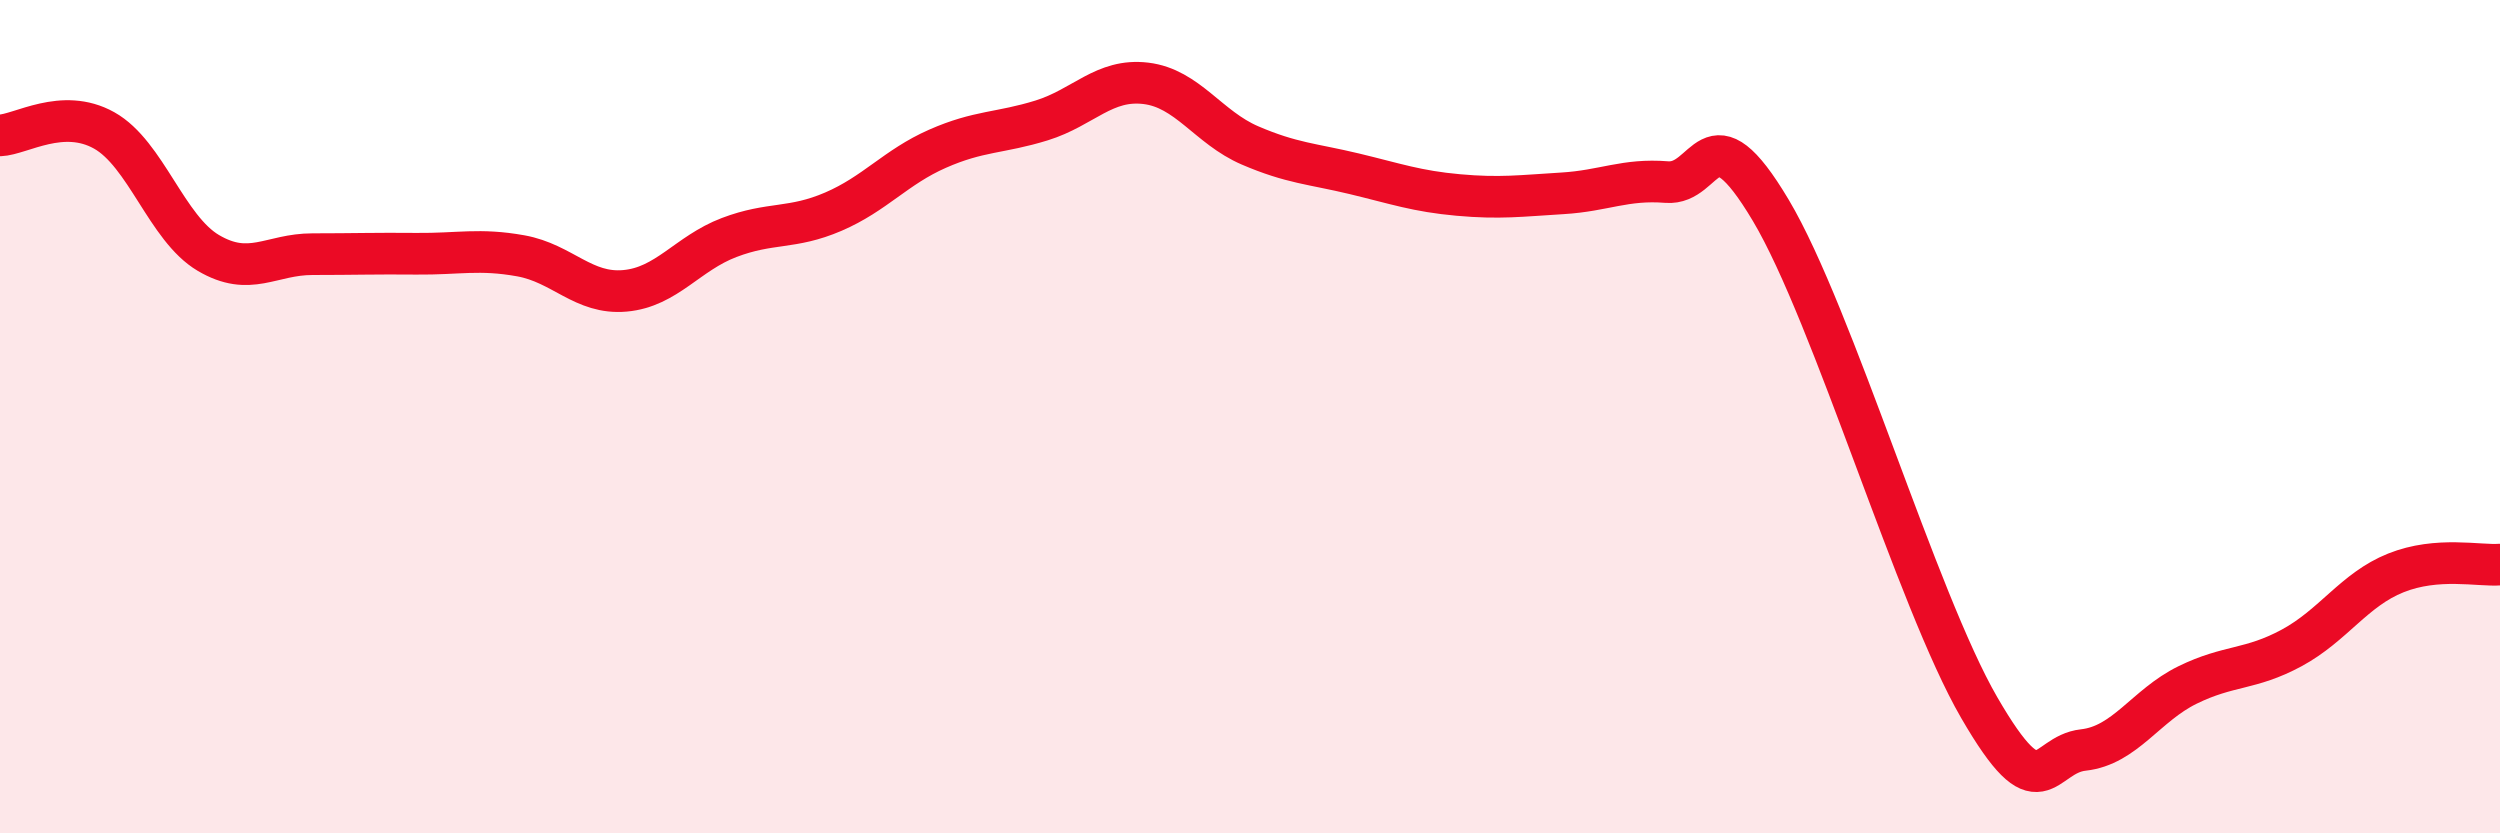 
    <svg width="60" height="20" viewBox="0 0 60 20" xmlns="http://www.w3.org/2000/svg">
      <path
        d="M 0,3.25 C 0.5,3.23 1.5,2.57 2.5,3.13 C 3.5,3.69 4,5.48 5,6.07 C 6,6.66 6.5,6.1 7.5,6.1 C 8.5,6.1 9,6.08 10,6.09 C 11,6.1 11.5,5.96 12.5,6.14 C 13.5,6.32 14,7.07 15,6.98 C 16,6.89 16.5,6.08 17.5,5.7 C 18.5,5.32 19,5.51 20,5.08 C 21,4.65 21.5,4.01 22.5,3.57 C 23.5,3.13 24,3.2 25,2.89 C 26,2.58 26.5,1.88 27.5,2 C 28.5,2.12 29,3.06 30,3.49 C 31,3.92 31.5,3.93 32.5,4.17 C 33.5,4.41 34,4.59 35,4.68 C 36,4.77 36.5,4.7 37.5,4.64 C 38.5,4.58 39,4.29 40,4.37 C 41,4.45 41,2.53 42.5,5.05 C 44,7.57 46,14.39 47.5,16.98 C 49,19.57 49,18.11 50,18 C 51,17.89 51.5,16.93 52.5,16.44 C 53.5,15.95 54,16.09 55,15.55 C 56,15.01 56.5,14.15 57.5,13.75 C 58.5,13.35 59.5,13.59 60,13.55L60 20L0 20Z"
        fill="#EB0A25"
        opacity="0.1"
        stroke-linecap="round"
        stroke-linejoin="round"
      />
      <path
        d="M 0,3.25 C 0.5,3.23 1.5,2.57 2.5,3.13 C 3.5,3.69 4,5.48 5,6.07 C 6,6.66 6.5,6.1 7.5,6.1 C 8.5,6.1 9,6.08 10,6.09 C 11,6.1 11.5,5.96 12.5,6.14 C 13.5,6.32 14,7.07 15,6.98 C 16,6.89 16.5,6.08 17.5,5.7 C 18.5,5.32 19,5.51 20,5.08 C 21,4.65 21.5,4.01 22.5,3.57 C 23.5,3.13 24,3.2 25,2.89 C 26,2.58 26.5,1.88 27.5,2 C 28.5,2.12 29,3.06 30,3.49 C 31,3.92 31.5,3.93 32.5,4.17 C 33.5,4.41 34,4.59 35,4.68 C 36,4.77 36.5,4.7 37.5,4.64 C 38.5,4.58 39,4.29 40,4.37 C 41,4.45 41,2.53 42.5,5.05 C 44,7.57 46,14.39 47.5,16.98 C 49,19.57 49,18.11 50,18 C 51,17.89 51.5,16.93 52.5,16.44 C 53.5,15.95 54,16.09 55,15.55 C 56,15.01 56.5,14.15 57.5,13.75 C 58.5,13.35 59.5,13.59 60,13.55"
        stroke="#EB0A25"
        stroke-width="1"
        fill="none"
        stroke-linecap="round"
        stroke-linejoin="round"
      />
    </svg>
  